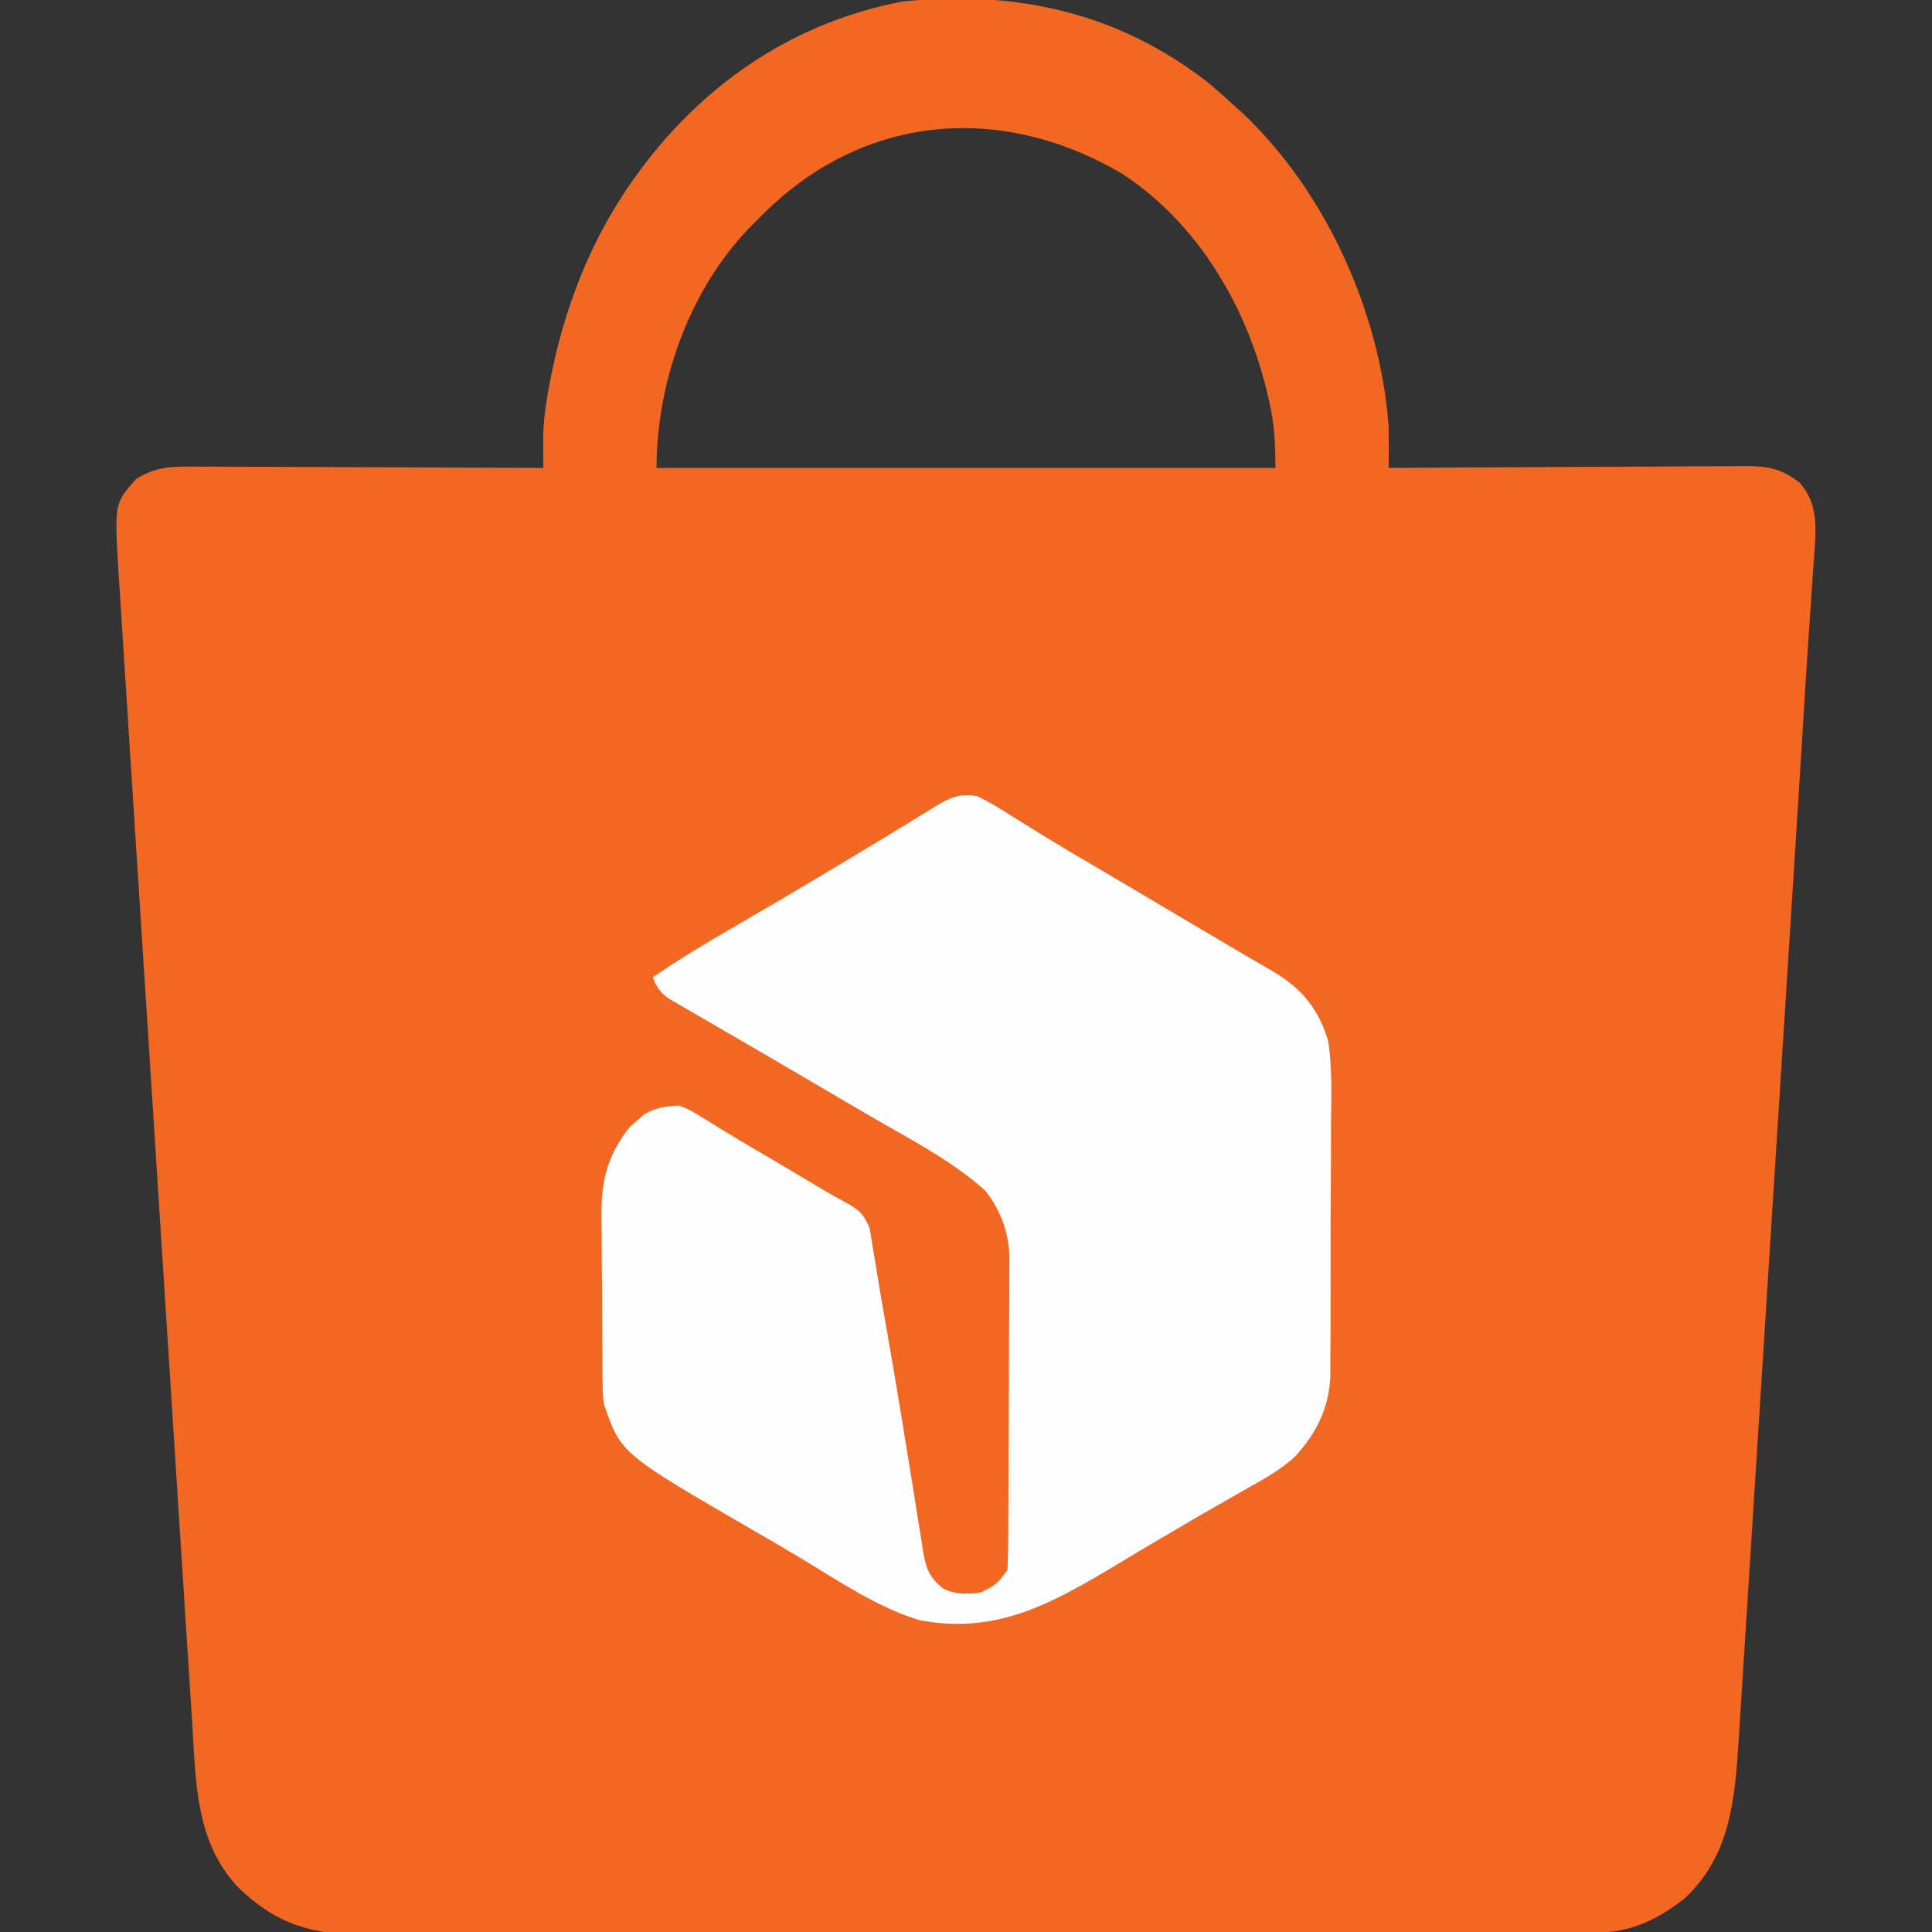 <?xml version="1.0" encoding="UTF-8"?>
<svg xmlns="http://www.w3.org/2000/svg" version="1.1" width="512" height="512">
  <rect width="100%" height="100%" fill="#333333" stroke="none"/>
  <path d="M0 0 C1.791 1.539 3.562 3.103 5.312 4.688 C6.288 5.569 7.264 6.451 8.27 7.359 C30.529 28.18 45.088 60.31 47.312 90.688 C47.339 92.607 47.346 94.527 47.337 96.447 C47.334 97.431 47.33 98.414 47.326 99.427 C47.322 100.173 47.317 100.919 47.312 101.688 C48.575 101.679 49.837 101.67 51.138 101.661 C63.041 101.579 74.944 101.52 86.847 101.48 C92.967 101.459 99.086 101.431 105.205 101.386 C111.112 101.342 117.019 101.318 122.926 101.308 C125.178 101.301 127.43 101.286 129.682 101.265 C132.84 101.235 135.997 101.232 139.155 101.233 C140.083 101.219 141.012 101.205 141.969 101.19 C147.934 101.228 151.578 101.931 156.312 105.688 C161.069 111.138 160.603 117.186 160.171 124.063 C160.058 125.515 159.944 126.967 159.83 128.418 C159.722 130.019 159.616 131.621 159.513 133.222 C159.27 136.919 159.015 140.615 158.753 144.311 C158.26 151.35 157.825 158.392 157.394 165.435 C157.229 168.133 157.063 170.831 156.897 173.529 C156.855 174.218 156.812 174.908 156.769 175.618 C156.269 183.731 155.755 191.843 155.24 199.955 C155.192 200.723 155.143 201.491 155.093 202.282 C154.842 206.239 154.59 210.196 154.339 214.153 C154.029 219.036 153.719 223.92 153.409 228.803 C152.547 242.39 151.685 255.977 150.82 269.564 C150.765 270.425 150.71 271.286 150.654 272.173 C150.599 273.036 150.544 273.899 150.487 274.787 C150.376 276.535 150.265 278.282 150.154 280.029 C150.099 280.896 150.043 281.762 149.987 282.655 C149.089 296.766 148.195 310.877 147.304 324.988 C146.384 339.56 145.46 354.132 144.531 368.703 C144.012 376.852 143.494 385.001 142.982 393.15 C142.546 400.066 142.107 406.983 141.663 413.899 C141.437 417.419 141.213 420.939 140.994 424.459 C140.755 428.286 140.509 432.113 140.261 435.94 C140.194 437.033 140.127 438.127 140.059 439.253 C139.023 454.93 137.784 469.687 125.598 480.934 C118.397 486.46 111.519 489.806 102.445 489.822 C101.238 489.826 100.031 489.831 98.787 489.835 C97.446 489.835 96.104 489.835 94.763 489.835 C93.34 489.838 91.916 489.842 90.493 489.846 C86.576 489.856 82.66 489.86 78.743 489.862 C74.521 489.866 70.298 489.876 66.076 489.884 C55.876 489.904 45.677 489.914 35.477 489.923 C30.674 489.928 25.871 489.933 21.067 489.938 C5.1 489.955 -10.868 489.97 -26.836 489.977 C-30.98 489.979 -35.123 489.981 -39.267 489.983 C-40.812 489.983 -40.812 489.983 -42.388 489.984 C-59.071 489.992 -75.754 490.018 -92.437 490.05 C-109.566 490.083 -126.695 490.101 -143.824 490.105 C-153.441 490.107 -163.058 490.115 -172.675 490.141 C-180.865 490.163 -189.055 490.171 -197.245 490.161 C-201.423 490.156 -205.6 490.158 -209.777 490.178 C-213.606 490.195 -217.434 490.194 -221.262 490.179 C-223.295 490.175 -225.327 490.192 -227.359 490.208 C-239.795 490.121 -248.681 486.465 -257.598 477.84 C-268.852 465.82 -268.758 450.257 -269.732 434.574 C-269.821 433.212 -269.91 431.849 -269.999 430.486 C-270.241 426.784 -270.476 423.082 -270.71 419.38 C-270.964 415.371 -271.225 411.362 -271.485 407.353 C-271.991 399.519 -272.492 391.683 -272.991 383.848 C-273.396 377.479 -273.803 371.11 -274.212 364.742 C-274.27 363.833 -274.329 362.925 -274.389 361.988 C-274.507 360.142 -274.626 358.296 -274.744 356.45 C-275.853 339.171 -276.954 321.891 -278.053 304.611 C-279.058 288.81 -280.073 273.01 -281.091 257.21 C-282.138 240.966 -283.179 224.722 -284.213 208.477 C-284.794 199.364 -285.376 190.252 -285.965 181.141 C-286.466 173.389 -286.961 165.638 -287.45 157.886 C-287.699 153.933 -287.95 149.981 -288.209 146.028 C-288.445 142.408 -288.675 138.786 -288.899 135.165 C-289.019 133.241 -289.148 131.318 -289.276 129.395 C-290.381 111.15 -290.381 111.15 -284.688 104.688 C-279.381 101.224 -274.759 101.276 -268.643 101.347 C-267.647 101.346 -266.652 101.346 -265.626 101.346 C-262.347 101.348 -259.068 101.371 -255.789 101.395 C-253.511 101.4 -251.232 101.404 -248.954 101.407 C-242.967 101.419 -236.98 101.448 -230.992 101.482 C-224.879 101.512 -218.766 101.526 -212.652 101.541 C-200.664 101.573 -188.676 101.624 -176.688 101.688 C-176.693 100.943 -176.698 100.199 -176.703 99.433 C-176.709 97.96 -176.709 97.96 -176.715 96.457 C-176.72 95.486 -176.726 94.515 -176.731 93.515 C-176.672 89.685 -176.22 86.017 -175.562 82.25 C-175.431 81.493 -175.3 80.737 -175.165 79.957 C-171.386 59.559 -164.039 40.44 -151.688 23.688 C-150.767 22.433 -150.767 22.433 -149.828 21.152 C-132.604 -1.302 -109.398 -16.599 -81.473 -21.926 C-51.241 -25.014 -23.949 -18.939 0 0 Z M-119.688 35.688 C-120.497 36.489 -121.307 37.291 -122.141 38.117 C-138.05 54.622 -146.688 79.034 -146.688 101.688 C-92.567 101.688 -38.447 101.688 17.312 101.688 C17.312 95.24 17.059 90.057 15.625 83.938 C15.445 83.157 15.265 82.376 15.079 81.572 C9.603 58.767 -3.183 37.012 -23.062 23.875 C-55.901 4.424 -93.058 8.033 -119.688 35.688 Z " fill="#F26722" transform="translate(320.688,22.312)"></path>
  <path d="M0 0 C3.161 1.482 6.059 3.312 9 5.188 C10.8 6.302 12.601 7.415 14.402 8.527 C15.329 9.105 16.256 9.682 17.21 10.277 C21.622 13.002 26.092 15.624 30.562 18.25 C32.395 19.33 34.227 20.411 36.059 21.492 C37.008 22.053 37.958 22.613 38.937 23.19 C42.284 25.168 45.629 27.15 48.973 29.133 C49.567 29.485 50.162 29.838 50.774 30.201 C53.671 31.919 56.567 33.637 59.463 35.356 C65.791 39.109 72.133 42.834 78.498 46.523 C85.94 50.916 90.59 56.532 93 65 C94.092 72.14 93.798 79.436 93.727 86.637 C93.726 88.728 93.727 90.819 93.73 92.91 C93.729 97.274 93.709 101.636 93.672 105.999 C93.627 111.574 93.626 117.148 93.639 122.723 C93.646 127.034 93.633 131.345 93.613 135.656 C93.605 137.711 93.603 139.766 93.606 141.822 C93.607 144.698 93.582 147.572 93.549 150.448 C93.554 151.285 93.559 152.122 93.564 152.985 C93.408 161.747 89.988 168.77 84.062 175.138 C80.303 178.533 76.035 180.923 71.625 183.375 C69.646 184.509 67.667 185.643 65.688 186.777 C64.717 187.326 63.746 187.875 62.746 188.441 C59.679 190.182 56.64 191.965 53.606 193.763 C51.592 194.957 49.572 196.139 47.551 197.32 C44.052 199.371 40.577 201.459 37.105 203.555 C19.944 213.853 5.144 222.281 -15.348 218.359 C-26.655 214.897 -36.736 207.978 -46.791 201.921 C-51.032 199.382 -55.307 196.902 -59.585 194.423 C-94.481 174.196 -94.481 174.196 -99 161 C-99.274 158.15 -99.274 158.15 -99.306 154.991 C-99.33 153.209 -99.33 153.209 -99.355 151.39 C-99.36 150.112 -99.366 148.835 -99.371 147.52 C-99.38 146.183 -99.389 144.846 -99.398 143.51 C-99.415 140.71 -99.423 137.91 -99.426 135.11 C-99.431 131.547 -99.469 127.985 -99.514 124.422 C-99.544 121.661 -99.551 118.899 -99.552 116.137 C-99.558 114.193 -99.588 112.249 -99.618 110.305 C-99.572 101.211 -97.75 94.655 -92.008 87.527 C-91.386 87.003 -90.765 86.478 -90.125 85.938 C-89.509 85.39 -88.893 84.842 -88.258 84.277 C-85.108 82.495 -82.609 82.133 -79 82 C-76.203 83.09 -76.203 83.09 -73.25 84.938 C-72.044 85.672 -70.839 86.407 -69.633 87.141 C-68.931 87.577 -68.228 88.013 -67.505 88.463 C-64.48 90.319 -61.426 92.123 -58.367 93.922 C-57.166 94.629 -55.965 95.336 -54.765 96.043 C-54.163 96.398 -53.561 96.752 -52.94 97.117 C-48.936 99.478 -44.937 101.845 -40.958 104.246 C-39.154 105.316 -37.33 106.353 -35.476 107.332 C-31.698 109.392 -30.282 110.335 -28.555 114.414 C-28.293 115.812 -28.069 117.217 -27.875 118.625 C-27.734 119.434 -27.592 120.244 -27.447 121.078 C-27.122 122.962 -26.813 124.849 -26.517 126.738 C-25.942 130.364 -25.313 133.979 -24.676 137.594 C-22.588 149.509 -20.563 161.433 -18.657 173.379 C-18.054 177.147 -17.438 180.912 -16.822 184.678 C-16.525 186.509 -16.235 188.341 -15.951 190.175 C-15.552 192.743 -15.134 195.307 -14.711 197.871 C-14.598 198.636 -14.484 199.401 -14.367 200.19 C-13.603 204.678 -12.641 207.196 -9 210 C-5.789 211.605 -2.483 211.485 1 211 C5.257 208.758 5.257 208.758 8 205 C8.114 202.241 8.168 199.506 8.177 196.746 C8.184 195.892 8.19 195.038 8.197 194.158 C8.217 191.323 8.228 188.488 8.238 185.652 C8.242 184.684 8.246 183.715 8.251 182.716 C8.272 177.584 8.286 172.451 8.295 167.319 C8.306 162.028 8.341 156.738 8.38 151.448 C8.407 147.372 8.415 143.296 8.418 139.22 C8.423 137.271 8.435 135.322 8.453 133.373 C8.478 130.635 8.477 127.898 8.47 125.16 C8.483 124.363 8.496 123.566 8.509 122.746 C8.446 115.872 6.345 110.106 2.195 104.609 C-5.902 97.337 -15.337 92.24 -24.747 86.866 C-28.153 84.913 -31.544 82.936 -34.93 80.949 C-35.521 80.602 -36.113 80.255 -36.723 79.897 C-38.545 78.828 -40.366 77.758 -42.188 76.688 C-44.635 75.25 -47.083 73.812 -49.531 72.375 C-50.141 72.017 -50.751 71.658 -51.38 71.289 C-55.194 69.052 -59.017 66.831 -62.846 64.619 C-65.362 63.164 -67.874 61.7 -70.385 60.235 C-71.577 59.542 -72.772 58.853 -73.969 58.167 C-75.624 57.219 -77.271 56.256 -78.918 55.293 C-79.854 54.752 -80.79 54.211 -81.755 53.653 C-84.107 51.921 -84.974 50.698 -86 48 C-79.313 43.375 -72.385 39.216 -65.356 35.139 C-62.145 33.276 -58.94 31.404 -55.734 29.531 C-54.76 28.962 -54.76 28.962 -53.766 28.382 C-47.397 24.658 -41.071 20.867 -34.75 17.062 C-33.729 16.45 -32.707 15.838 -31.655 15.207 C-27.047 12.444 -22.45 9.666 -17.879 6.844 C-16.357 5.917 -14.835 4.99 -13.312 4.062 C-12.648 3.643 -11.983 3.223 -11.298 2.791 C-7.326 0.391 -4.613 -0.859 0 0 Z " fill="#FEFEFE" transform="translate(259,211)"></path>
</svg>
